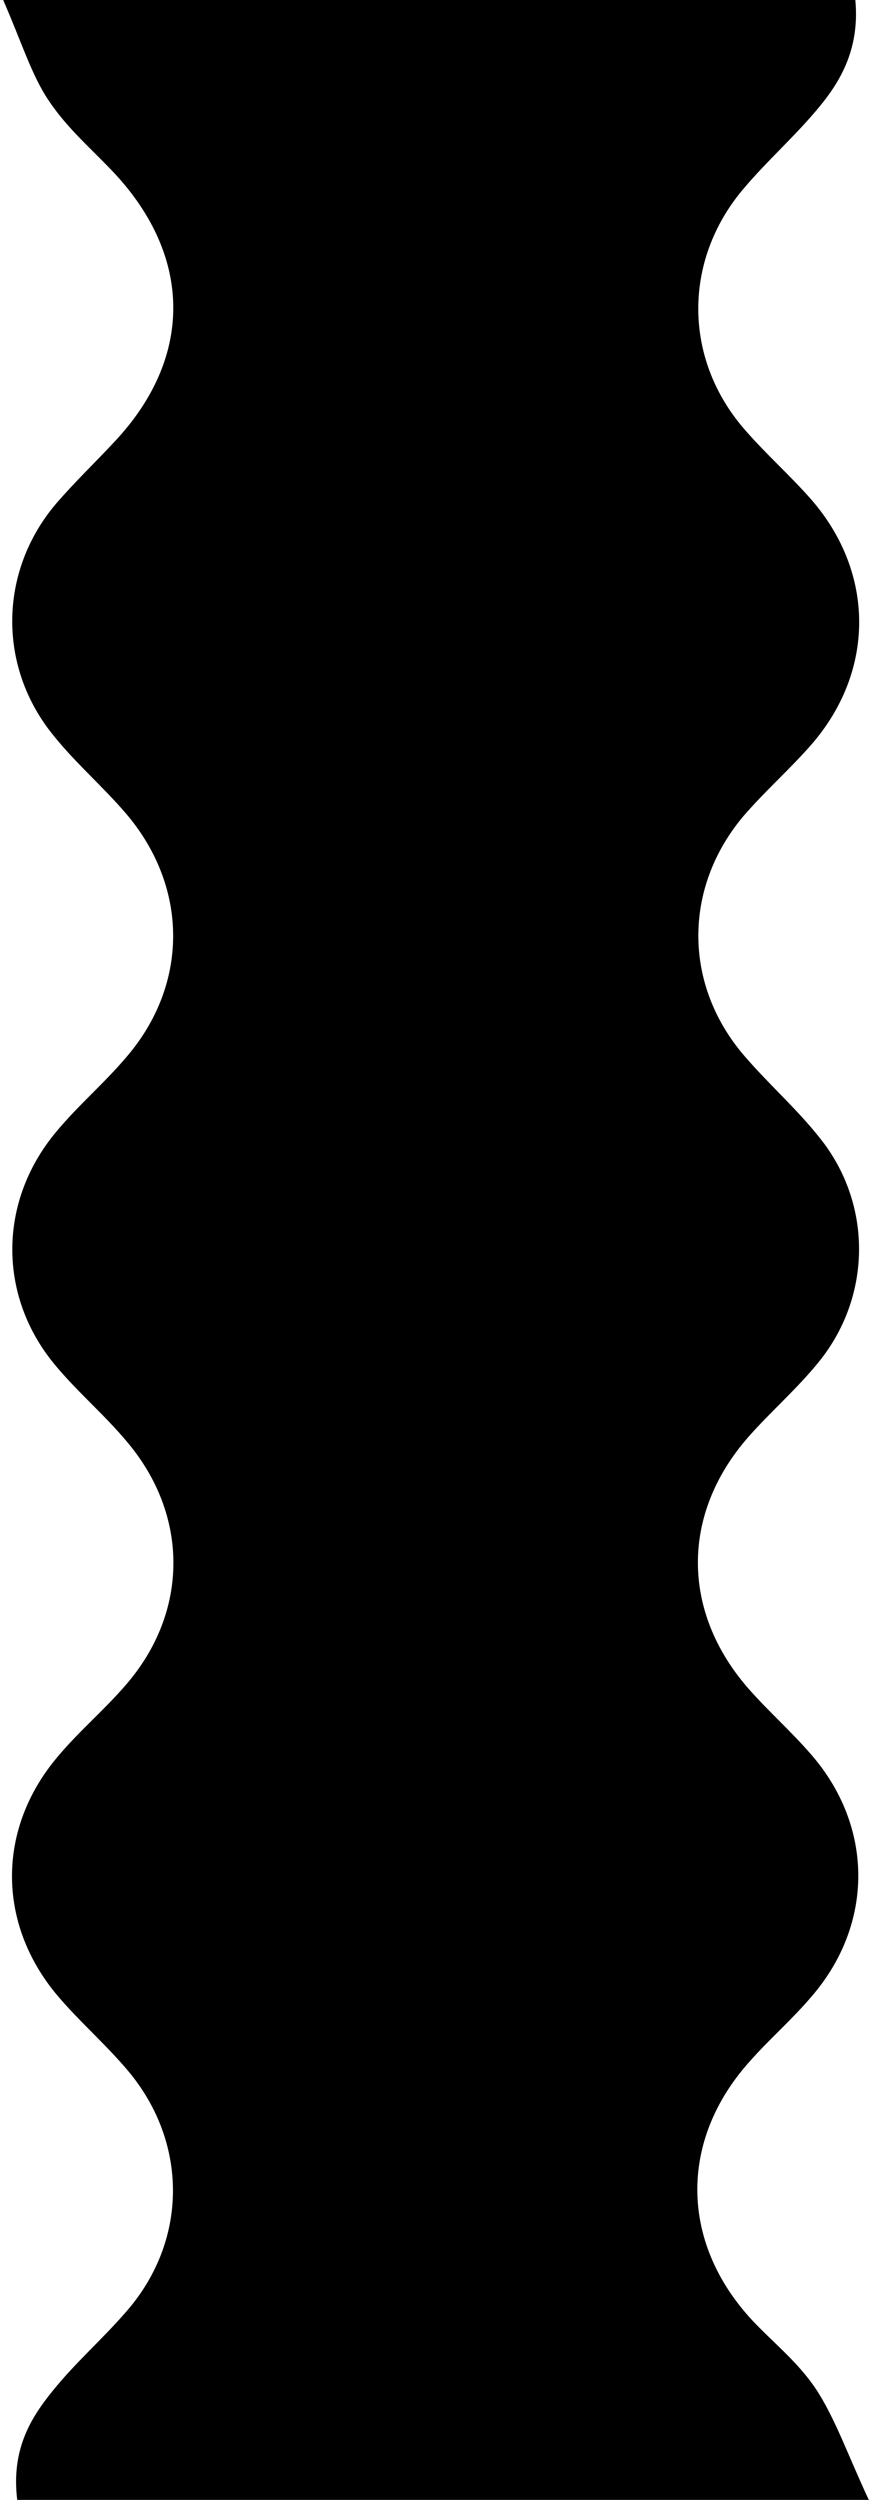 <?xml version="1.0" encoding="UTF-8"?>
<svg xmlns="http://www.w3.org/2000/svg" width="300" height="860" viewBox="0 0 300 860" fill="none">
  <g clip-path="url(#clip0_2676_7551)">
    <g clip-path="url(#clip1_2676_7551)">
      <path d="M298.991 860H5.925C3.818 842.793 10.491 831.907 18.041 822.601C25.943 812.768 35.074 804.867 43.151 795.561C64.749 771.155 64.925 737.093 43.854 712.16C36.127 703.03 27.348 695.48 19.622 686.349C-1.098 661.592 -1.098 628.934 19.973 604.177C27.348 595.398 35.776 588.375 43.327 579.596C64.925 554.663 65.1 521.478 43.854 496.194C36.127 486.888 27.348 479.514 19.622 470.384C-0.747 446.68 -0.923 413.671 19.27 389.44C26.997 380.135 35.776 372.76 43.502 363.63C64.925 338.697 64.925 305.337 43.502 280.053C35.425 270.571 26.294 262.846 18.393 253.013C-0.923 229.31 -0.396 196.476 19.27 173.299C25.767 165.749 32.791 159.077 39.464 151.878C66.33 123.258 66.33 88.669 39.464 59.698C31.738 51.445 23.134 44.246 16.637 34.414C10.842 25.81 7.33 14.222 1.009 -0.176H294.25C295.831 16.329 289.509 27.566 281.783 36.872C273.53 46.88 264.048 55.133 255.62 65.141C235.075 89.547 235.075 123.083 255.795 147.313C263.346 156.092 271.599 163.291 279.149 171.894C301.098 197.178 301.098 231.066 278.974 256.349C271.423 264.953 263.17 272.152 255.62 280.931C235.075 305.512 235.075 338.697 255.971 363.103C264.399 372.936 273.881 381.188 281.959 391.372C300.22 414.022 300.045 445.978 281.607 468.628C274.057 477.934 265.277 485.484 257.376 494.438C234.197 520.951 234.373 554.663 257.727 581.176C264.575 588.901 272.125 595.573 278.974 603.475C300.572 628.232 300.747 661.768 279.325 686.701C272.477 694.777 264.926 701.274 258.078 708.999C233.67 736.039 233.846 771.155 258.605 798.019C265.98 805.921 274.408 812.417 280.73 821.899C287.227 831.731 291.616 844.373 298.816 859.824L298.991 860Z" fill="black"></path>
    </g>
  </g>
  <defs>
    <clipPath id="clip0_2676_7551">
      <rect width="300" height="860" fill="white"></rect>
    </clipPath>
    <clipPath id="clip1_2676_7551">
      <rect width="297.982" height="860" fill="white" transform="translate(1.009)"></rect>
    </clipPath>
  </defs>
</svg>
